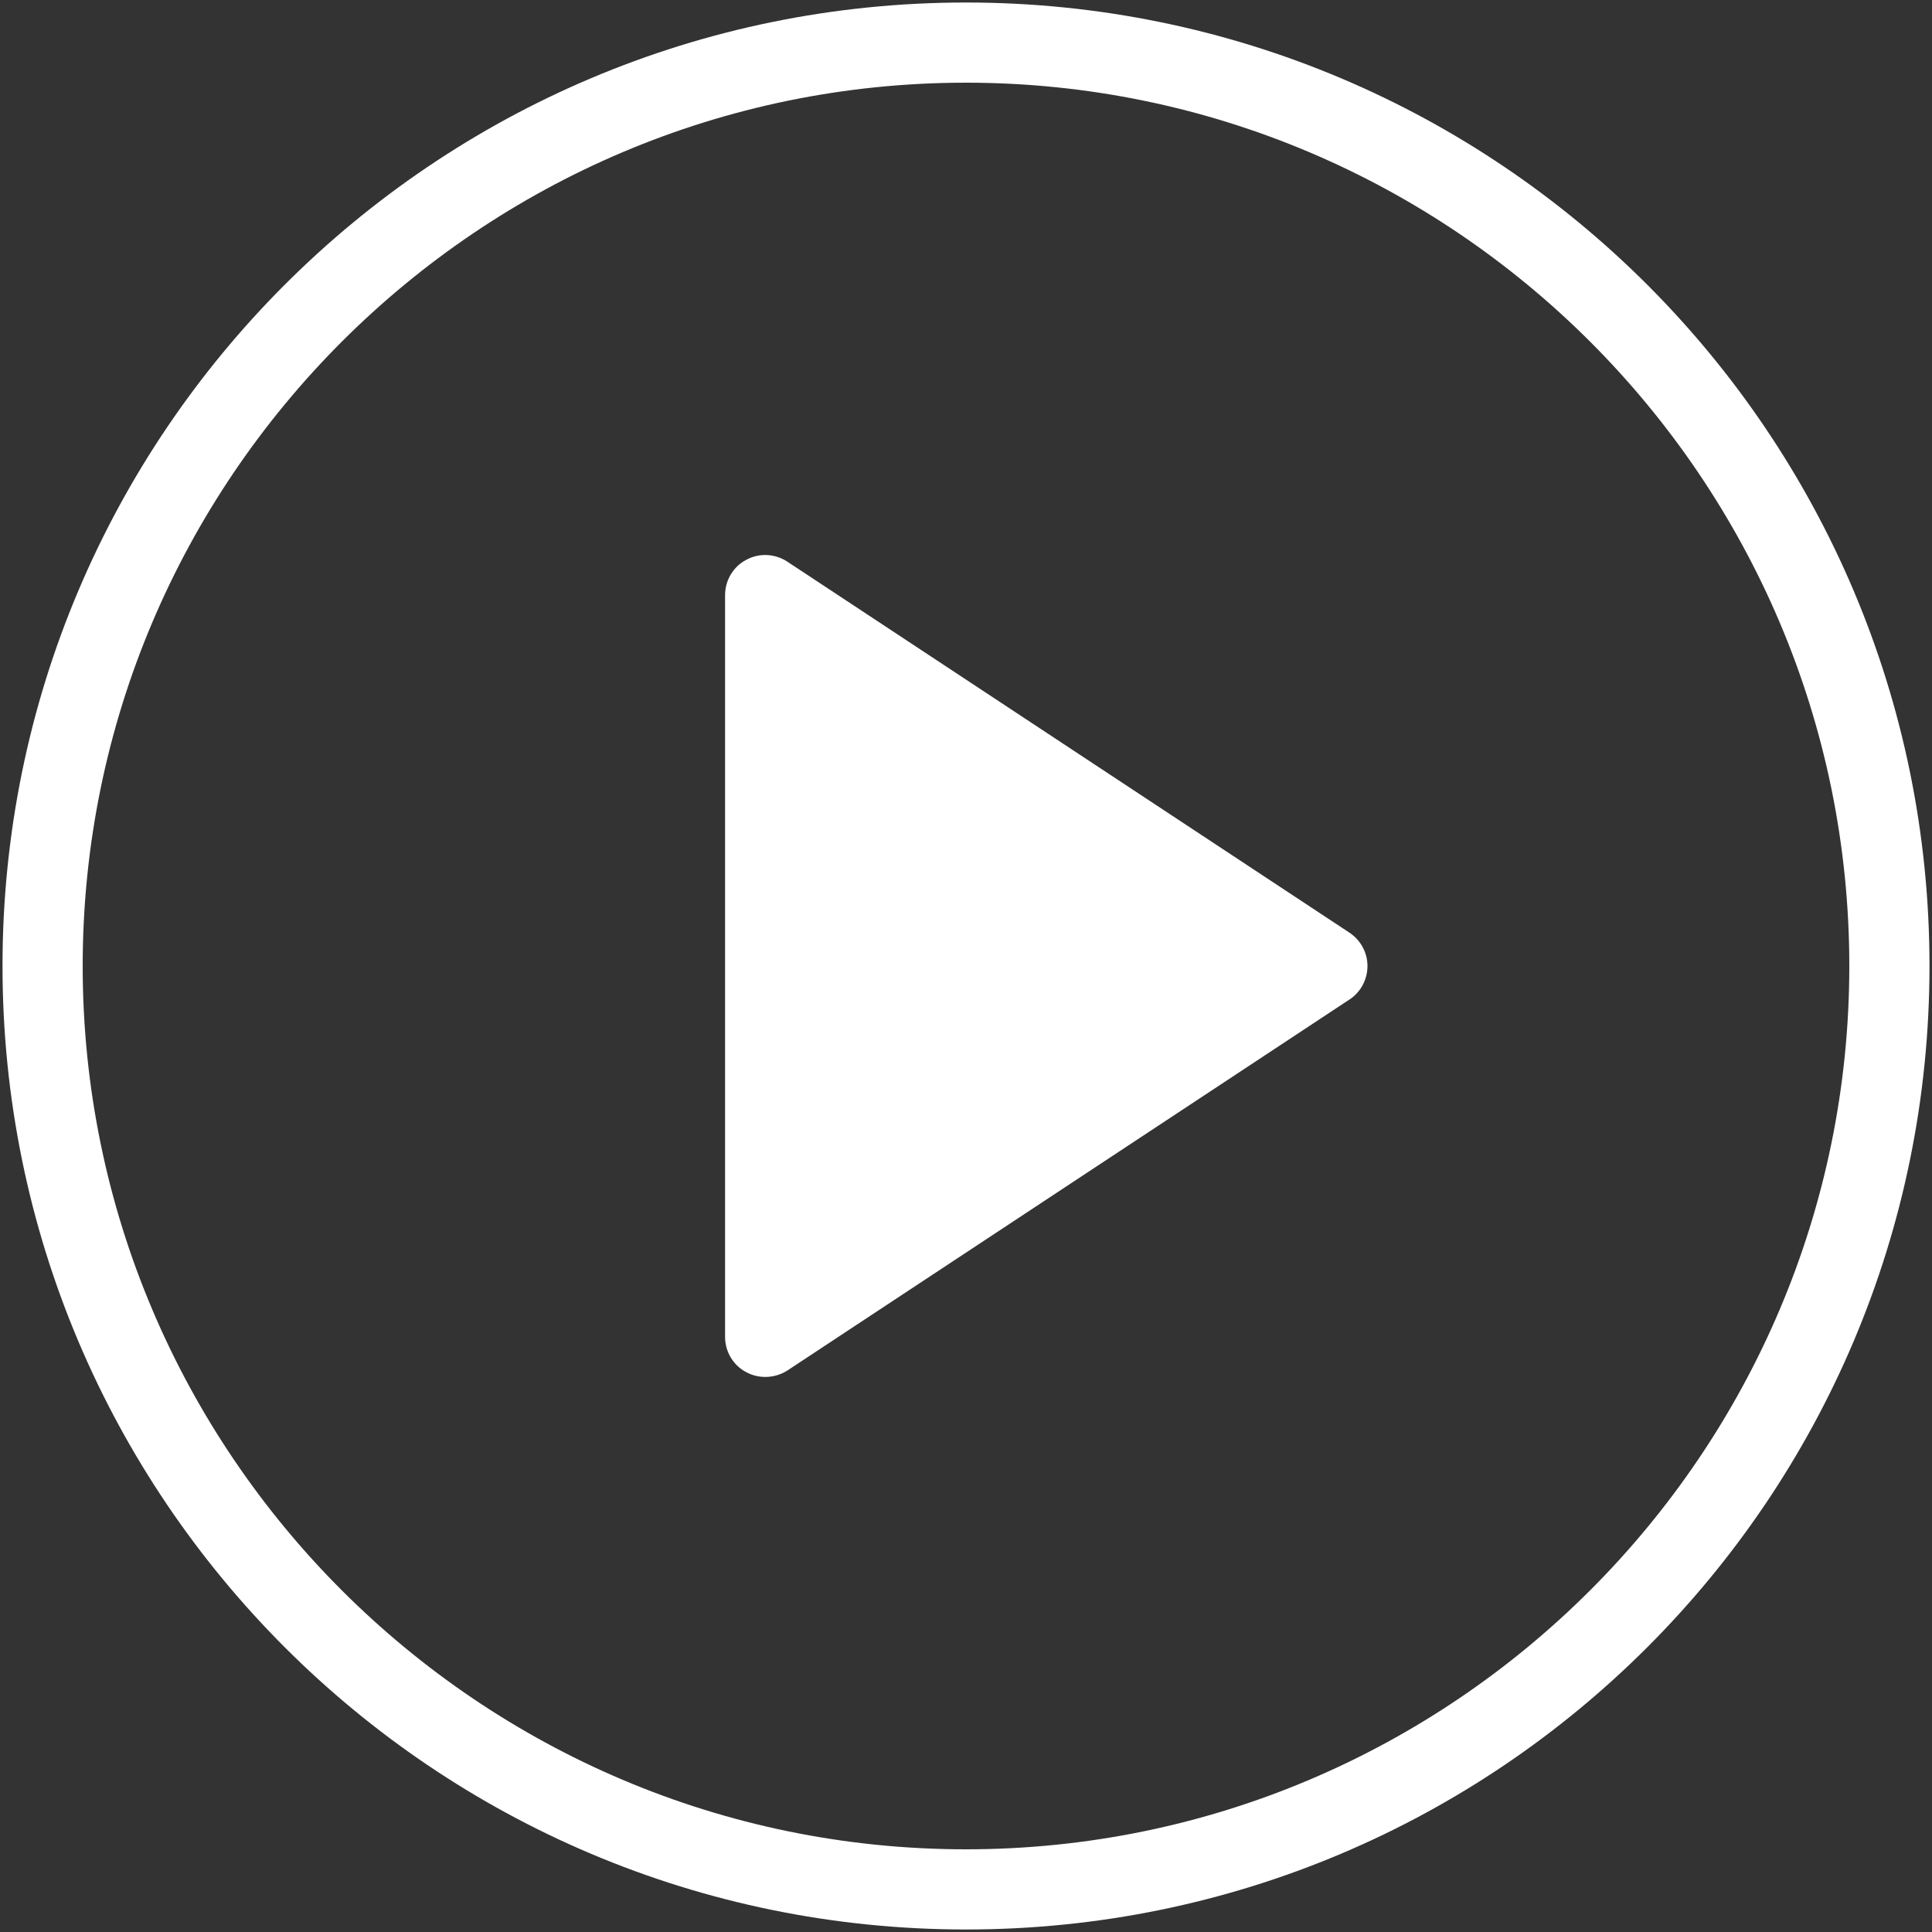 <?xml version="1.0" encoding="utf-8"?>
<!-- Generator: Adobe Illustrator 22.0.0, SVG Export Plug-In . SVG Version: 6.00 Build 0)  -->
<svg version="1.1" id="Ebene_1" xmlns="http://www.w3.org/2000/svg" xmlns:xlink="http://www.w3.org/1999/xlink" x="0px" y="0px"
	 viewBox="0 0 1000 1000" style="enable-background:new 0 0 1000 1000;" xml:space="preserve">
<rect x="0" y="0" width="1000" height="1000" fill="#333333" stroke="none"/>
<style type="text/css">
	.play_st0{fill:#ffffff;}
</style>
<g>
	<path class="play_st0" d="M396.1,712.7c-3.4,0-6.8-0.8-9.9-2.5c-6.7-3.5-10.9-10.6-10.9-18.2V308c0-7.6,4.2-14.7,10.9-18.2
		c6.7-3.7,14.9-3.3,21.3,0.9l290.9,192c5.8,3.8,9.4,10.3,9.4,17.3s-3.5,13.6-9.4,17.4l-290.9,192C404,711.6,400.1,712.7,396.1,712.7
		L396.1,712.7z"/>
	<path class="play_st0" d="M500,42.8C752,42.8,957.2,248,957.2,500S752,957.2,500,957.2C247.9,957.2,42.8,752,42.8,500
		S247.9,42.8,500,42.8z M500,1.3C224.6,1.3,1.3,224.6,1.3,500S224.6,998.7,500,998.7S998.7,775.4,998.7,500S775.4,1.3,500,1.3z"/>
</g>
</svg>
